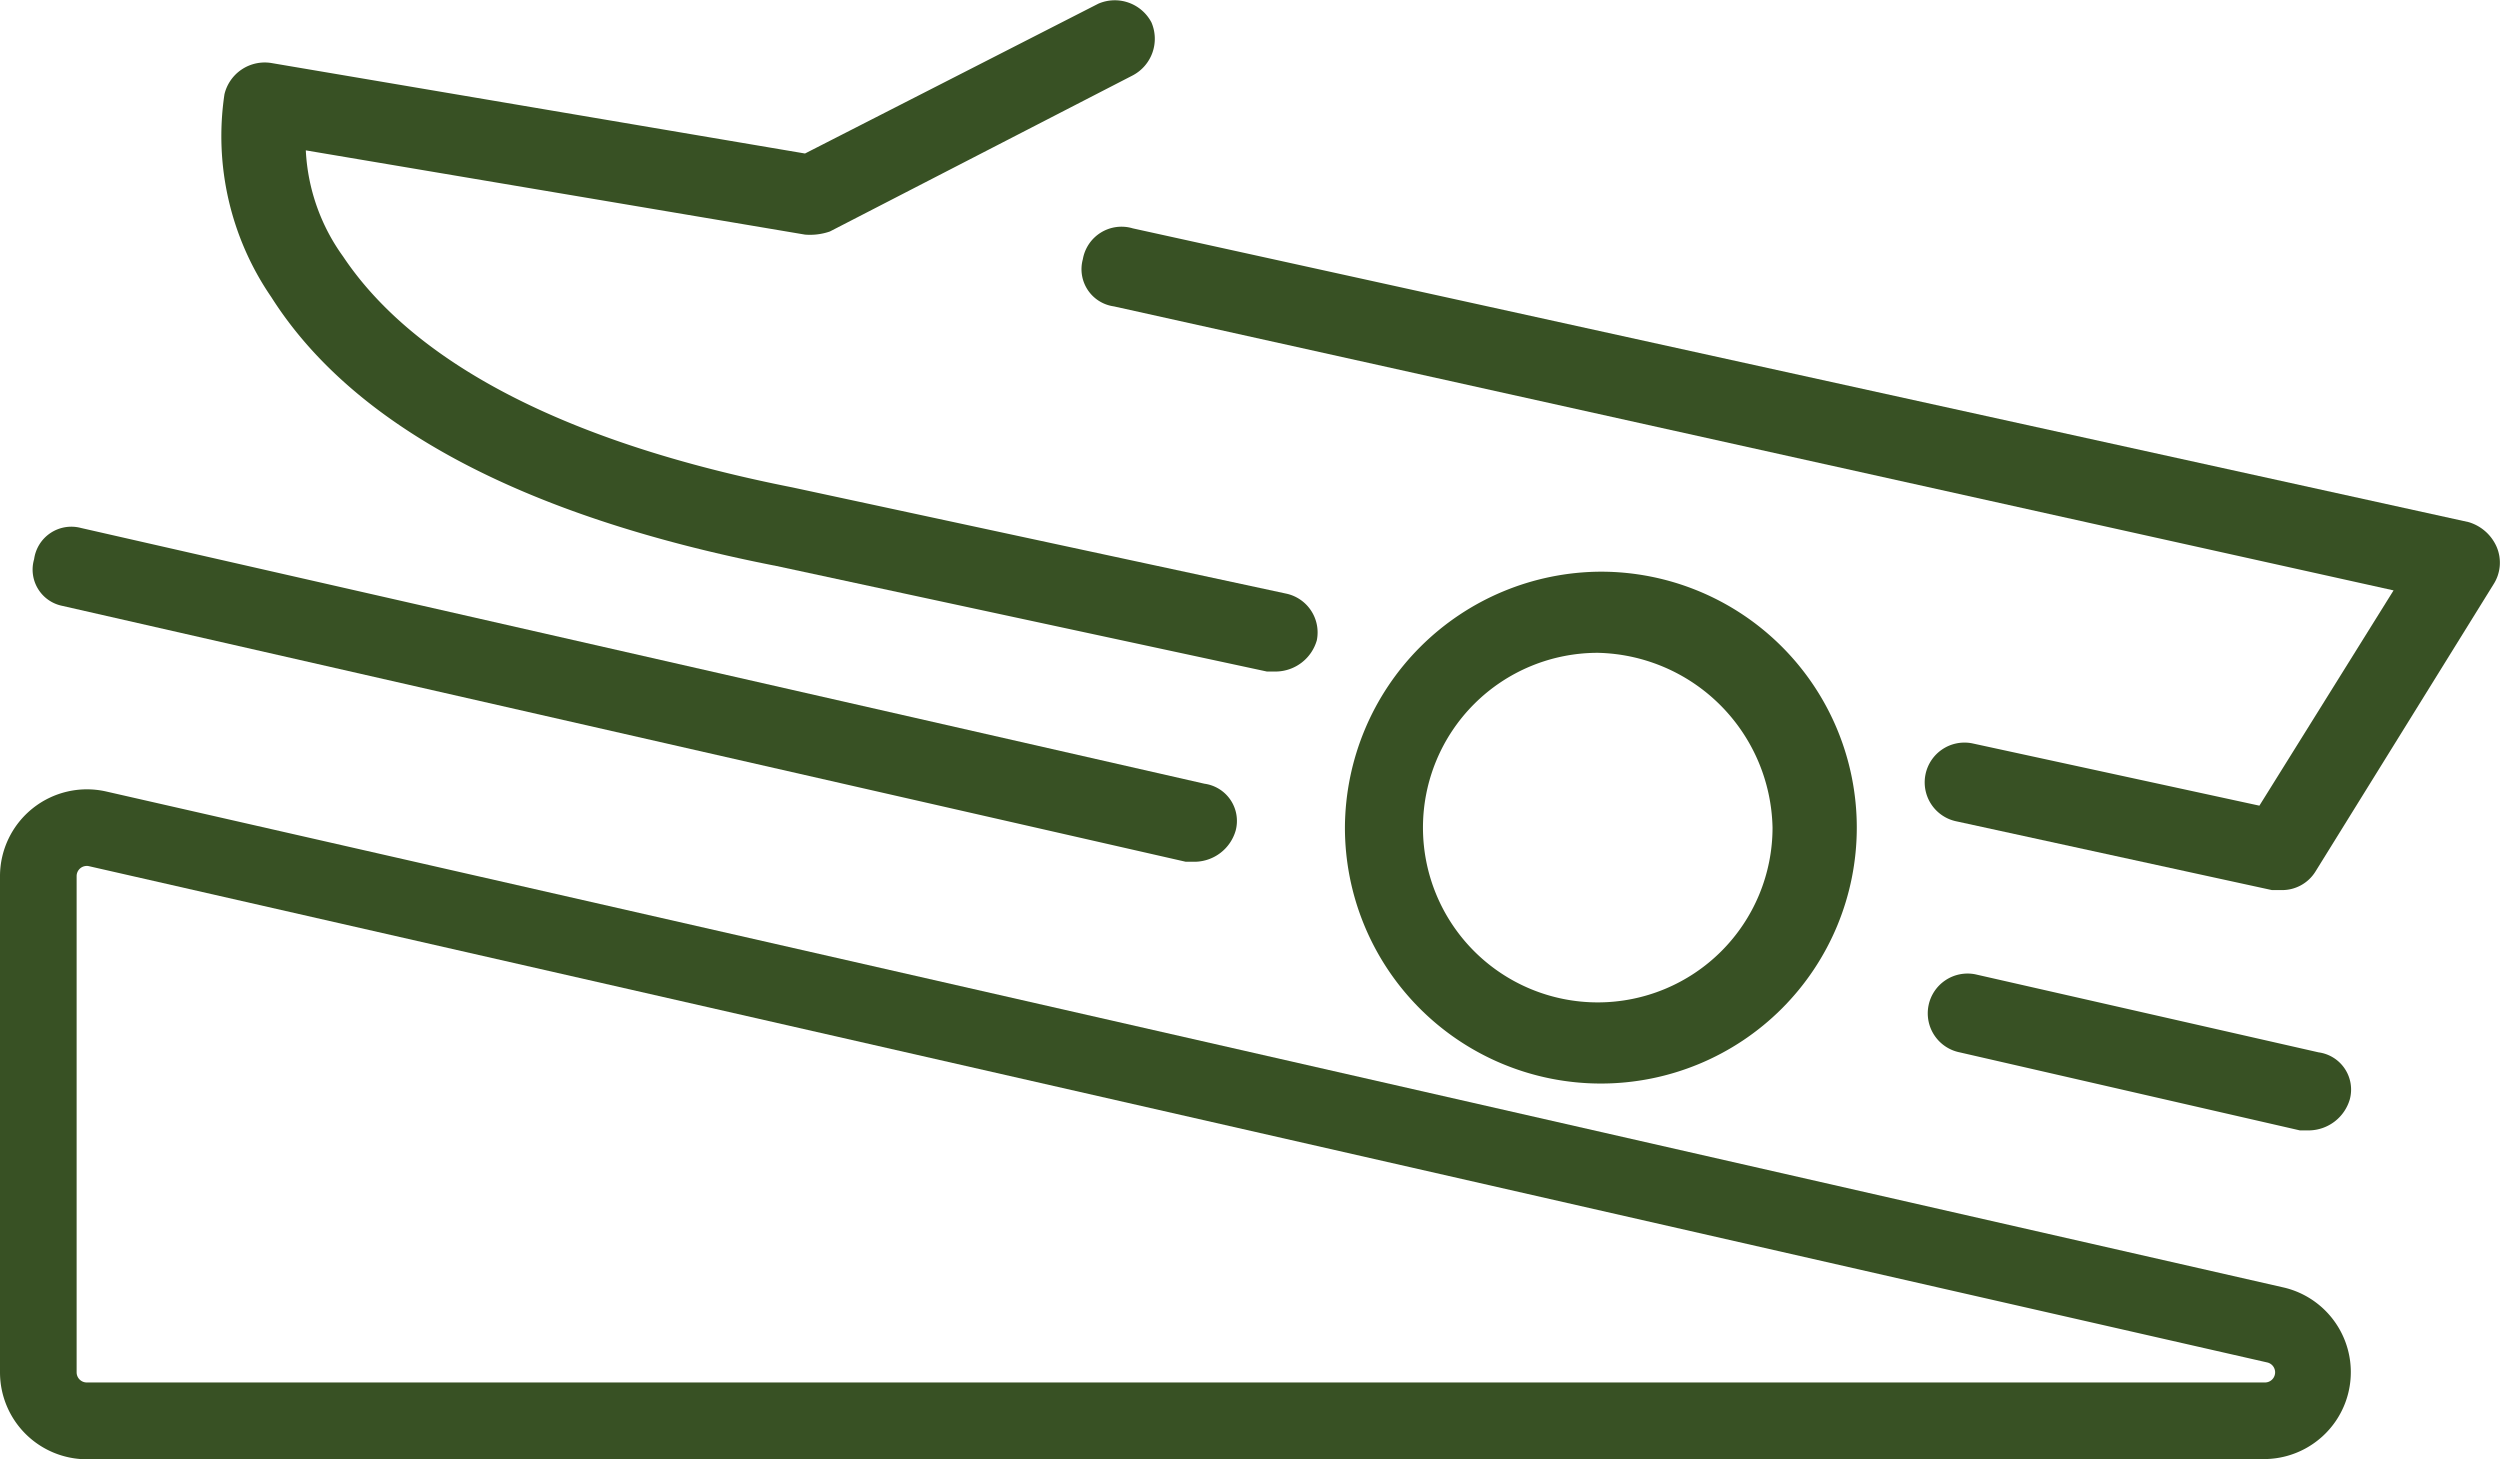 <?xml version="1.0" encoding="UTF-8"?>
<svg xmlns="http://www.w3.org/2000/svg" xmlns:xlink="http://www.w3.org/1999/xlink" id="Icon-Boat" width="60.388" height="35.244" viewBox="0 0 60.388 35.244">
  <defs>
    <clipPath id="clip-path">
      <rect id="Rectangle_46" data-name="Rectangle 46" width="60.388" height="35.244" fill="#385124"></rect>
    </clipPath>
  </defs>
  <g id="Group_117" data-name="Group 117" clip-path="url(#clip-path)">
    <path id="Path_69" data-name="Path 69" d="M346.954,174.6a.961.961,0,0,0-.377,1.885l8.217,1.885h.226a1.041,1.041,0,0,0,.98-.754.907.907,0,0,0-.754-1.131Z" transform="translate(-299.239 -151.065)" fill="#385124"></path>
    <path id="Path_70" data-name="Path 70" d="M6.547,96.4l27.14,6.182h.226a1.041,1.041,0,0,0,.98-.754.907.907,0,0,0-.754-1.131L7,94.519a.907.907,0,0,0-1.131.754A.893.893,0,0,0,6.547,96.4Z" transform="translate(-5.045 -81.766)" fill="#385124"></path>
    <path id="Path_71" data-name="Path 71" d="M241.317,108.755a6.182,6.182,0,1,0,6.182-6.182,6.21,6.21,0,0,0-6.182,6.182m10.329,0a4.222,4.222,0,1,1-4.222-4.222,4.314,4.314,0,0,1,4.222,4.222" transform="translate(-208.83 -88.764)" fill="#385124"></path>
    <path id="Path_72" data-name="Path 72" d="M194.061,41.514a.907.907,0,0,0,.754,1.131l30.909,6.86-3.241,5.2L215.548,53.2a.961.961,0,1,0-.377,1.885l7.614,1.659h.226a.947.947,0,0,0,.829-.452l4.3-6.936a.969.969,0,0,0,.075-.9,1.071,1.071,0,0,0-.678-.6L195.269,40.76a.948.948,0,0,0-1.207.753Z" transform="translate(-167.907 -35.244)" fill="#385124"></path>
    <path id="Path_73" data-name="Path 73" d="M53.033,13.657l11.911,2.563h.226a1.041,1.041,0,0,0,.98-.754.959.959,0,0,0-.754-1.131L53.485,11.773C46.624,10.416,43.835,8,42.629,6.194a4.767,4.767,0,0,1-.9-2.563L53.787,5.666a1.473,1.473,0,0,0,.6-.075L61.7,1.822A1,1,0,0,0,62.155.54,1,1,0,0,0,60.873.088L53.787,3.707,40.895,1.521a1,1,0,0,0-1.131.754,6.867,6.867,0,0,0,1.131,4.9c1.96,3.091,6.031,5.276,12.137,6.483Z" transform="translate(-34.342 0.001)" fill="#385124"></path>
    <path id="Path_74" data-name="Path 74" d="M54.716,157.8H2.1A2.1,2.1,0,0,1,0,155.7V143.713a2.1,2.1,0,0,1,2.562-2.044l52.62,11.986a2.1,2.1,0,0,1-.466,4.14M2.093,143.468a.245.245,0,0,0-.242.245V155.7a.245.245,0,0,0,.244.245h52.62a.245.245,0,0,0,.054-.483L2.15,143.474a.259.259,0,0,0-.057-.007" transform="translate(0 -122.551)" fill="#385124"></path>
  </g>
</svg>
